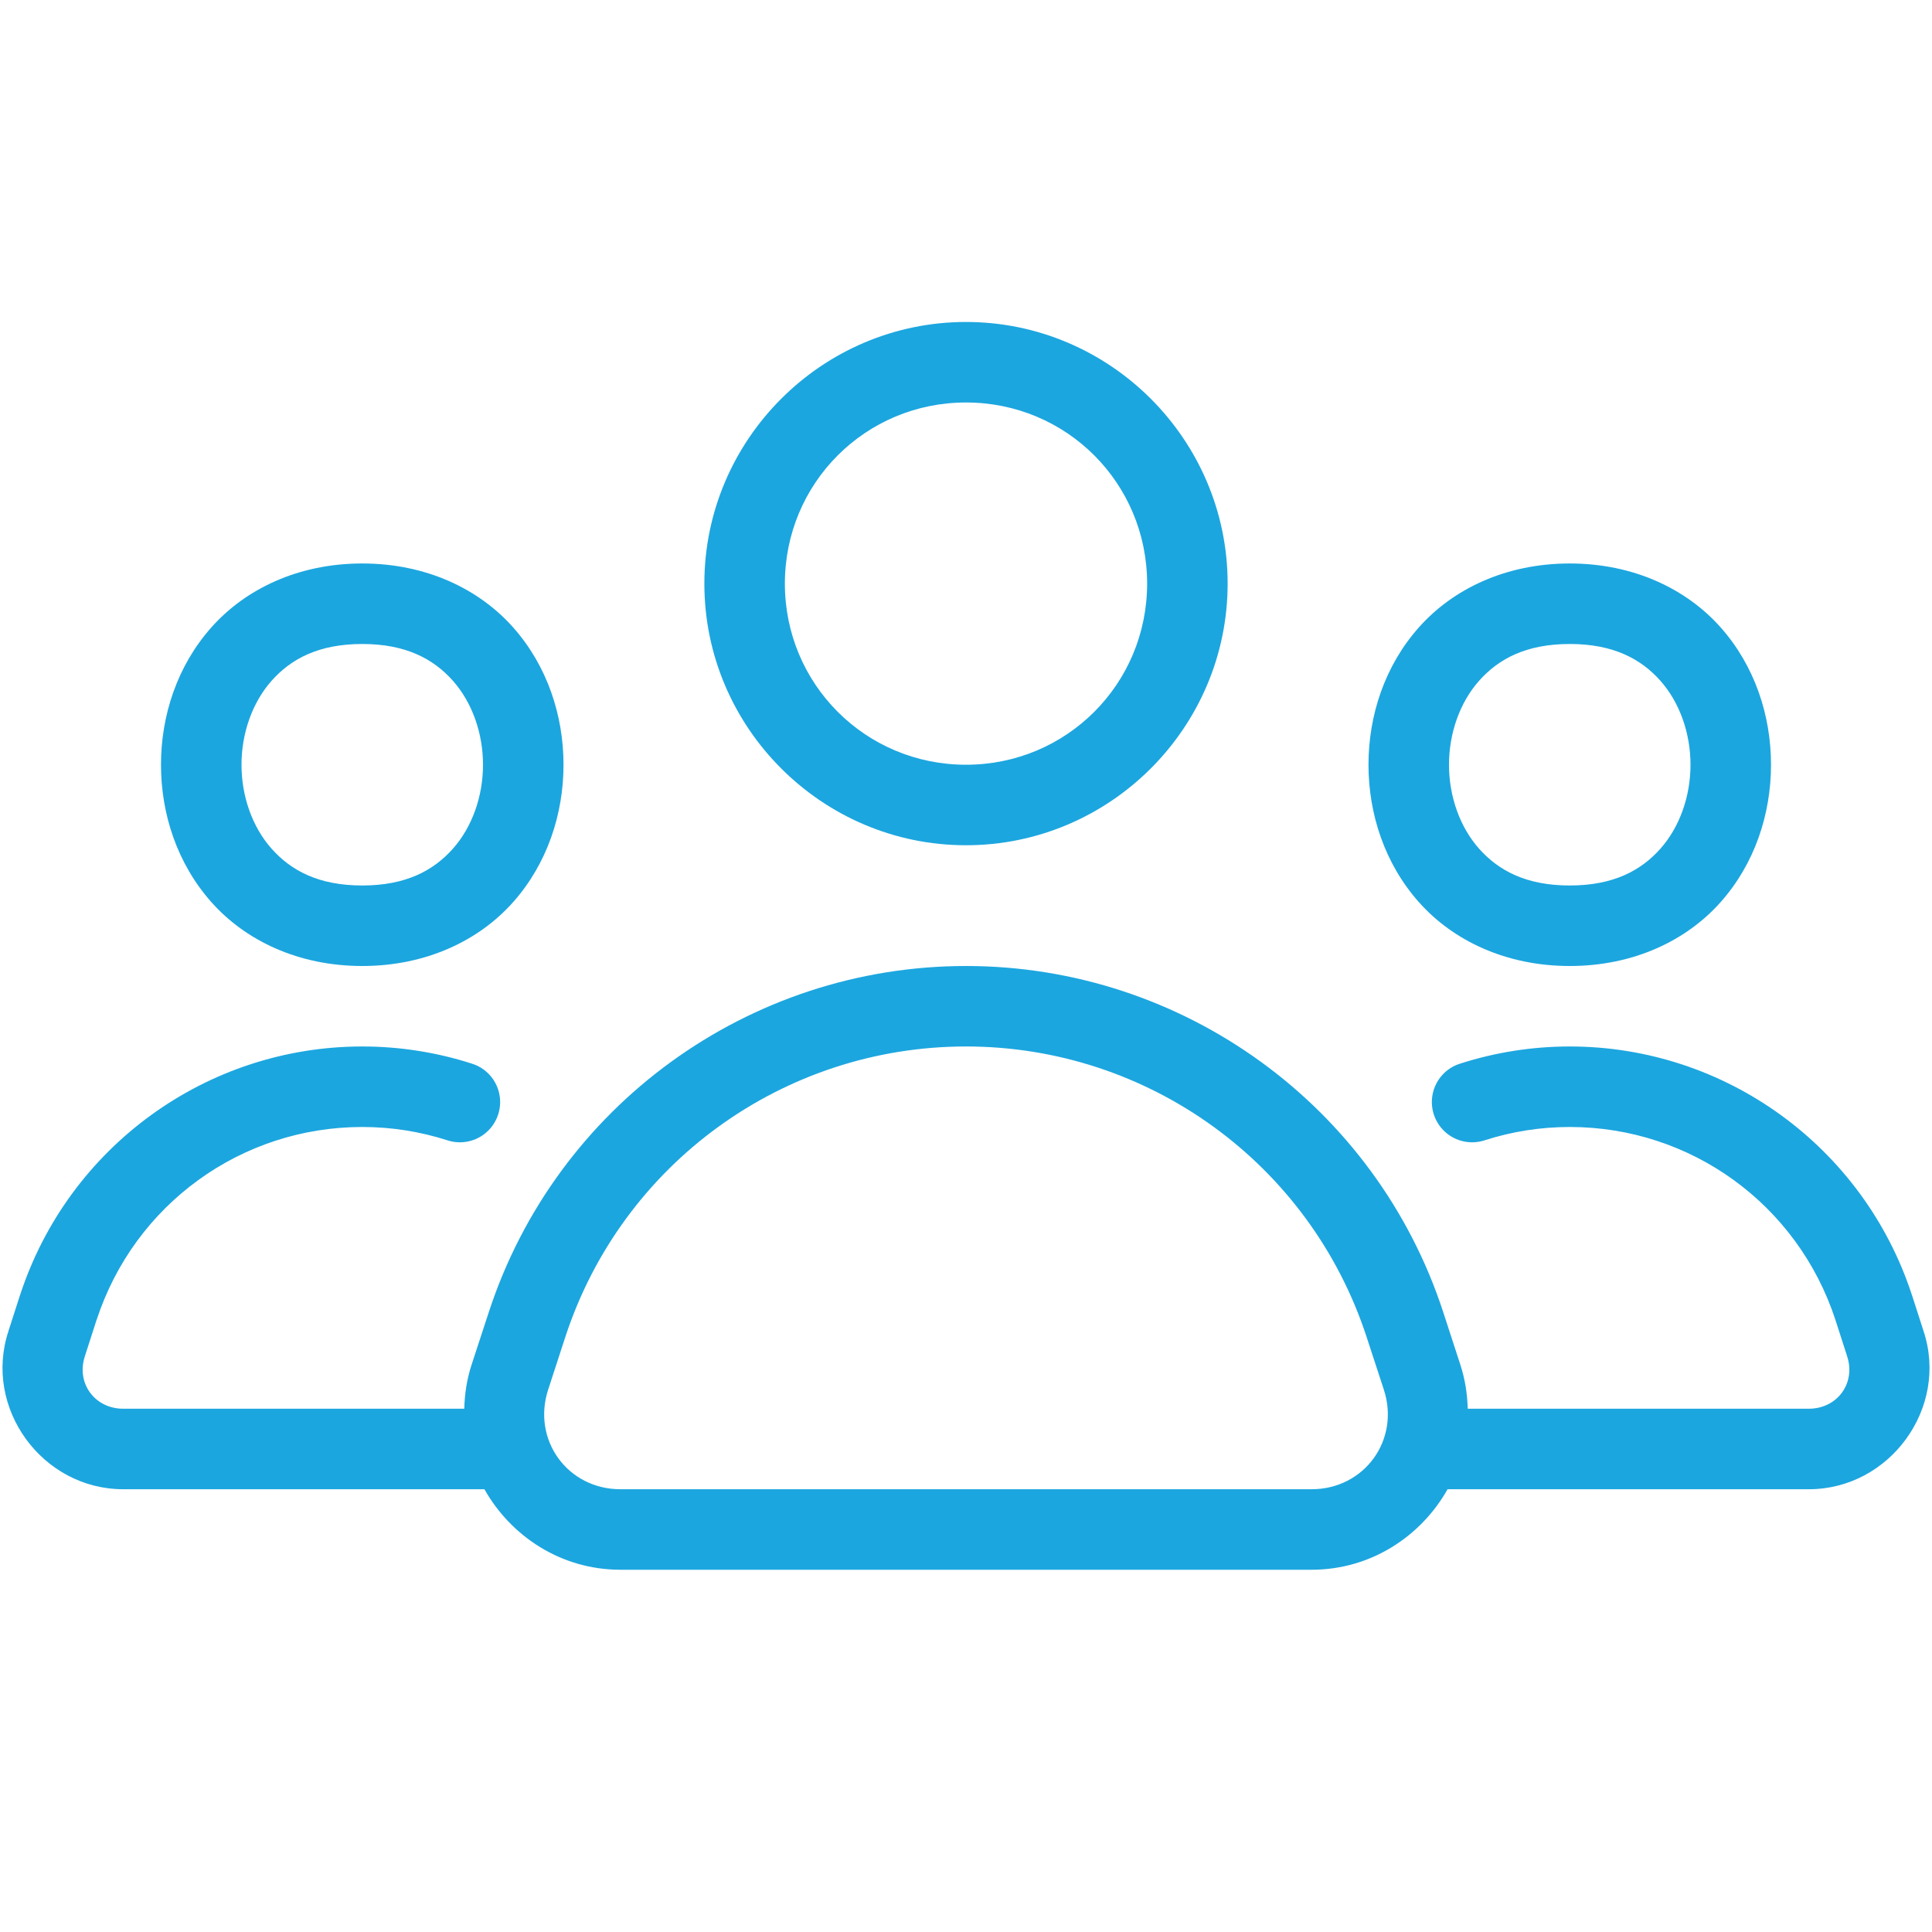<?xml version="1.0" encoding="UTF-8"?>
<svg xmlns="http://www.w3.org/2000/svg" width="52" height="52" viewBox="0 0 52 52" fill="none">
  <path d="M26 8.666C22.124 8.666 18.958 11.832 18.958 15.708C18.958 19.584 22.124 22.75 26 22.75C29.876 22.75 33.042 19.584 33.042 15.708C33.042 11.832 29.876 8.666 26 8.666ZM26 10.833C28.705 10.833 30.875 13.003 30.875 15.708C30.875 18.413 28.705 20.583 26 20.583C23.295 20.583 21.125 18.413 21.125 15.708C21.125 13.003 23.295 10.833 26 10.833ZM9.75 15.166C8.035 15.166 6.61 15.849 5.69 16.885C4.769 17.921 4.333 19.259 4.333 20.583C4.333 21.907 4.769 23.246 5.69 24.282C6.61 25.318 8.035 26 9.75 26C11.465 26 12.89 25.318 13.81 24.282C14.731 23.246 15.167 21.907 15.167 20.583C15.167 19.259 14.731 17.921 13.81 16.885C12.89 15.849 11.465 15.166 9.75 15.166ZM42.25 15.166C40.535 15.166 39.11 15.849 38.19 16.885C37.269 17.921 36.833 19.259 36.833 20.583C36.833 21.907 37.269 23.246 38.19 24.282C39.11 25.318 40.535 26 42.25 26C43.965 26 45.39 25.318 46.31 24.282C47.231 23.246 47.667 21.907 47.667 20.583C47.667 19.259 47.231 17.921 46.31 16.885C45.39 15.849 43.965 15.166 42.25 15.166ZM9.75 17.333C10.924 17.333 11.666 17.734 12.19 18.323C12.713 18.913 13 19.741 13 20.583C13 21.426 12.713 22.254 12.19 22.843C11.666 23.432 10.924 23.833 9.75 23.833C8.576 23.833 7.834 23.432 7.31 22.843C6.787 22.254 6.5 21.426 6.5 20.583C6.5 19.741 6.787 18.913 7.31 18.323C7.834 17.734 8.576 17.333 9.75 17.333ZM42.25 17.333C43.424 17.333 44.166 17.734 44.69 18.323C45.213 18.913 45.5 19.741 45.5 20.583C45.5 21.426 45.213 22.254 44.69 22.843C44.166 23.432 43.424 23.833 42.25 23.833C41.076 23.833 40.334 23.432 39.81 22.843C39.287 22.254 39 21.426 39 20.583C39 19.741 39.287 18.913 39.81 18.323C40.334 17.734 41.076 17.333 42.25 17.333ZM26 26C20.157 26 14.967 29.765 13.155 35.32L12.693 36.73C12.564 37.126 12.506 37.524 12.496 37.916H3.316C2.549 37.916 2.045 37.225 2.285 36.503C2.286 36.5 2.287 36.497 2.287 36.495L2.6 35.523L2.603 35.519C3.619 32.419 6.489 30.333 9.75 30.333C10.543 30.333 11.309 30.457 12.033 30.689C12.403 30.813 12.812 30.729 13.102 30.468C13.393 30.206 13.52 29.809 13.436 29.428C13.352 29.047 13.069 28.74 12.695 28.626C11.761 28.326 10.769 28.166 9.75 28.166C5.559 28.166 1.845 30.869 0.542 34.851C0.541 34.852 0.54 34.853 0.54 34.855L0.229 35.82C0.228 35.821 0.229 35.822 0.229 35.824C-0.459 37.896 1.137 40.083 3.316 40.083H13.038C13.753 41.35 15.101 42.25 16.699 42.25H35.301C36.899 42.25 38.247 41.35 38.962 40.083H48.684C50.862 40.083 52.459 37.896 51.772 35.824L51.46 34.855C51.46 34.853 51.459 34.852 51.458 34.851C50.155 30.869 46.441 28.166 42.25 28.166C41.231 28.166 40.239 28.326 39.305 28.626C38.931 28.74 38.648 29.047 38.564 29.428C38.48 29.809 38.607 30.206 38.898 30.468C39.188 30.729 39.597 30.813 39.967 30.689C40.691 30.457 41.458 30.333 42.25 30.333C45.513 30.333 48.384 32.42 49.4 35.523L49.713 36.495C49.713 36.498 49.714 36.5 49.715 36.503C49.955 37.225 49.452 37.916 48.684 37.916H39.504C39.494 37.524 39.434 37.126 39.305 36.73L38.846 35.32C37.034 29.765 31.843 26 26 26ZM26 28.166C30.914 28.166 35.261 31.322 36.785 35.993L37.246 37.402C37.688 38.754 36.724 40.083 35.301 40.083H16.699C15.276 40.083 14.313 38.754 14.754 37.402L15.213 35.993C16.737 31.322 21.086 28.166 26 28.166Z" fill="#1CA6DF"></path>
</svg>
